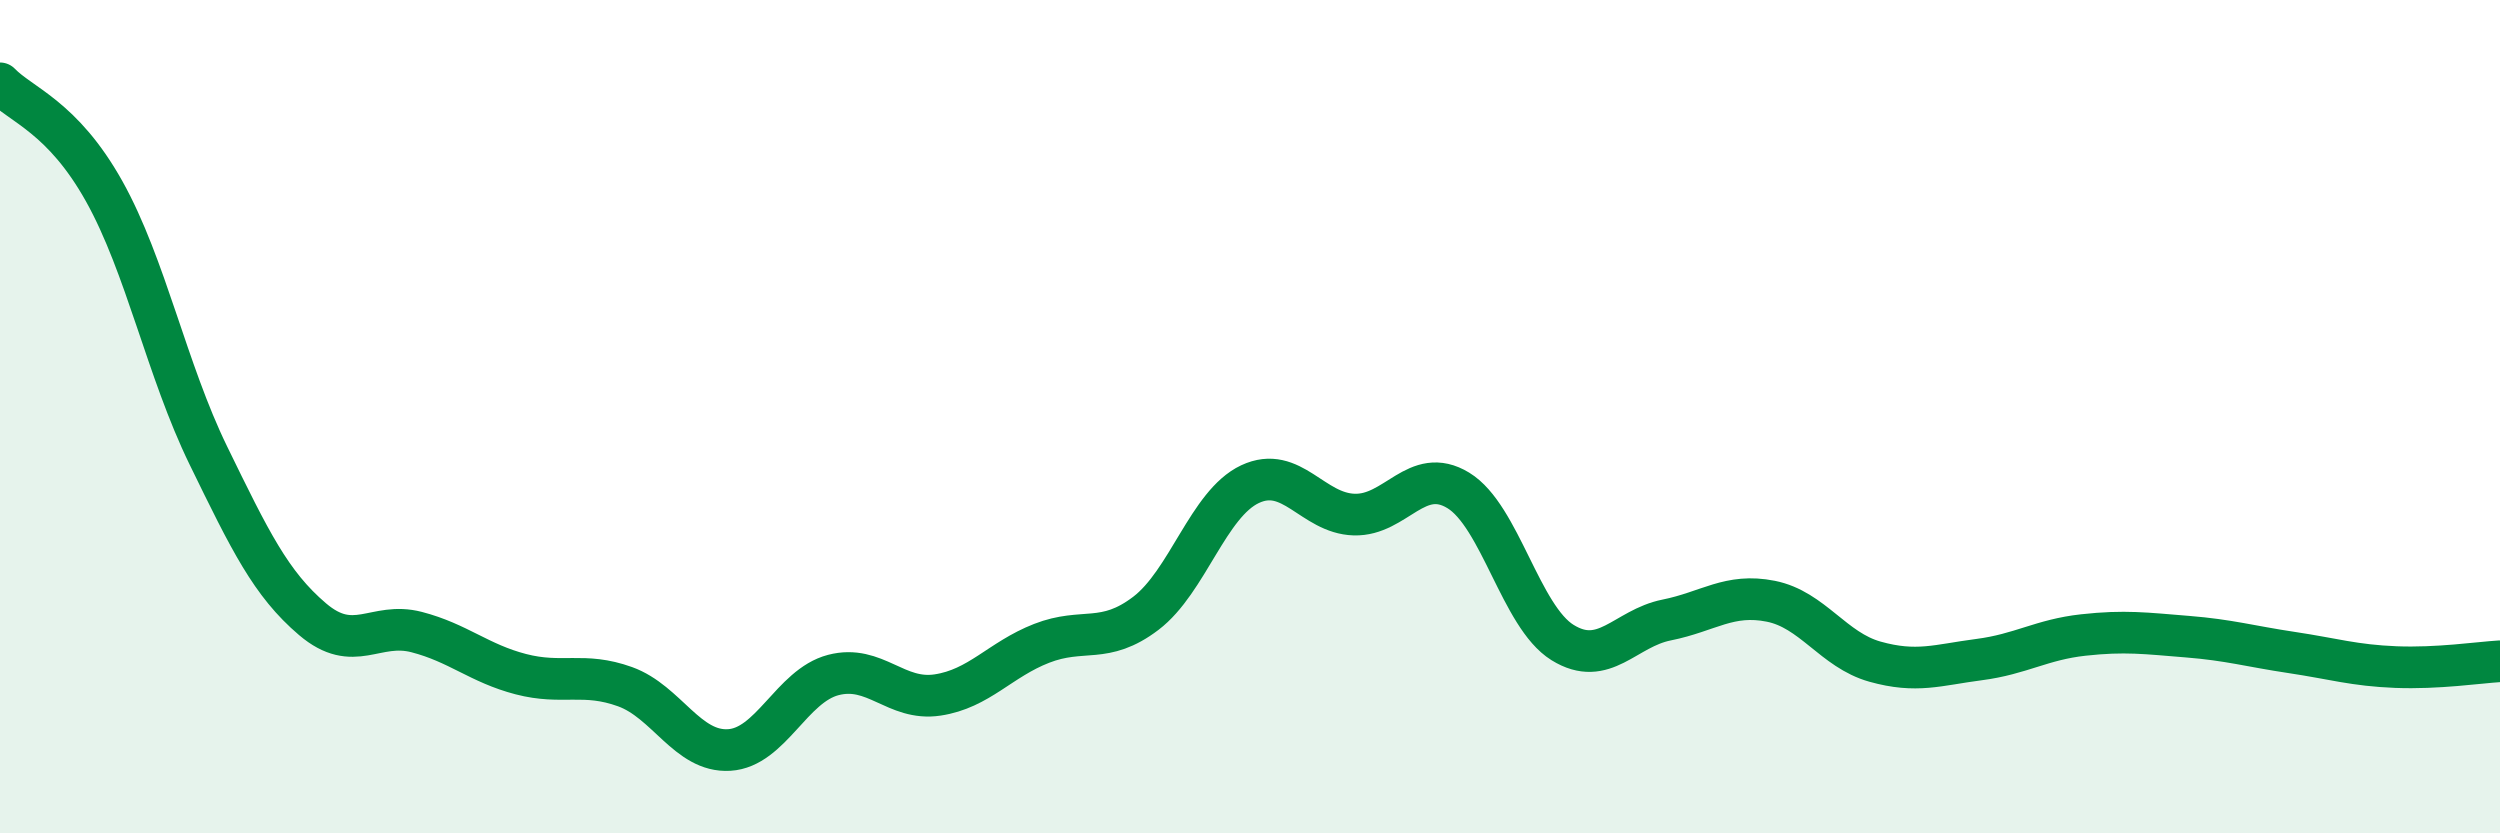 
    <svg width="60" height="20" viewBox="0 0 60 20" xmlns="http://www.w3.org/2000/svg">
      <path
        d="M 0,2 C 0.5,2.52 1.5,2.8 2.5,4.59 C 3.5,6.38 4,8.88 5,10.93 C 6,12.98 6.5,14.01 7.5,14.86 C 8.5,15.71 9,14.91 10,15.17 C 11,15.43 11.5,15.92 12.5,16.18 C 13.5,16.44 14,16.12 15,16.48 C 16,16.84 16.5,18.06 17.5,18 C 18.5,17.94 19,16.46 20,16.2 C 21,15.94 21.5,16.83 22.5,16.68 C 23.5,16.53 24,15.83 25,15.44 C 26,15.05 26.5,15.48 27.5,14.72 C 28.5,13.96 29,12.09 30,11.62 C 31,11.15 31.5,12.32 32.5,12.35 C 33.5,12.38 34,11.16 35,11.77 C 36,12.38 36.5,14.8 37.5,15.42 C 38.5,16.04 39,15.08 40,14.88 C 41,14.68 41.5,14.23 42.5,14.43 C 43.5,14.63 44,15.6 45,15.88 C 46,16.16 46.5,15.96 47.5,15.83 C 48.5,15.7 49,15.35 50,15.24 C 51,15.13 51.5,15.2 52.5,15.28 C 53.5,15.36 54,15.51 55,15.66 C 56,15.81 56.5,15.97 57.5,16.01 C 58.5,16.05 59.5,15.9 60,15.87L60 20L0 20Z"
        fill="#008740"
        opacity="0.1"
        stroke-linecap="round"
        stroke-linejoin="round"
      />
      <path
        d="M 0,2 C 0.5,2.52 1.5,2.8 2.5,4.59 C 3.5,6.38 4,8.88 5,10.93 C 6,12.98 6.5,14.01 7.5,14.86 C 8.5,15.71 9,14.91 10,15.17 C 11,15.43 11.5,15.92 12.5,16.18 C 13.5,16.44 14,16.12 15,16.48 C 16,16.84 16.5,18.06 17.5,18 C 18.5,17.94 19,16.46 20,16.2 C 21,15.94 21.5,16.83 22.5,16.68 C 23.5,16.53 24,15.83 25,15.44 C 26,15.05 26.5,15.48 27.5,14.72 C 28.5,13.96 29,12.09 30,11.62 C 31,11.15 31.5,12.32 32.5,12.35 C 33.5,12.38 34,11.16 35,11.77 C 36,12.38 36.5,14.8 37.5,15.42 C 38.5,16.04 39,15.08 40,14.88 C 41,14.68 41.5,14.23 42.5,14.43 C 43.5,14.63 44,15.6 45,15.88 C 46,16.16 46.5,15.96 47.5,15.83 C 48.5,15.7 49,15.35 50,15.24 C 51,15.13 51.5,15.2 52.5,15.28 C 53.5,15.36 54,15.51 55,15.66 C 56,15.81 56.5,15.97 57.5,16.01 C 58.5,16.05 59.5,15.9 60,15.87"
        stroke="#008740"
        stroke-width="1"
        fill="none"
        stroke-linecap="round"
        stroke-linejoin="round"
      />
    </svg>
  